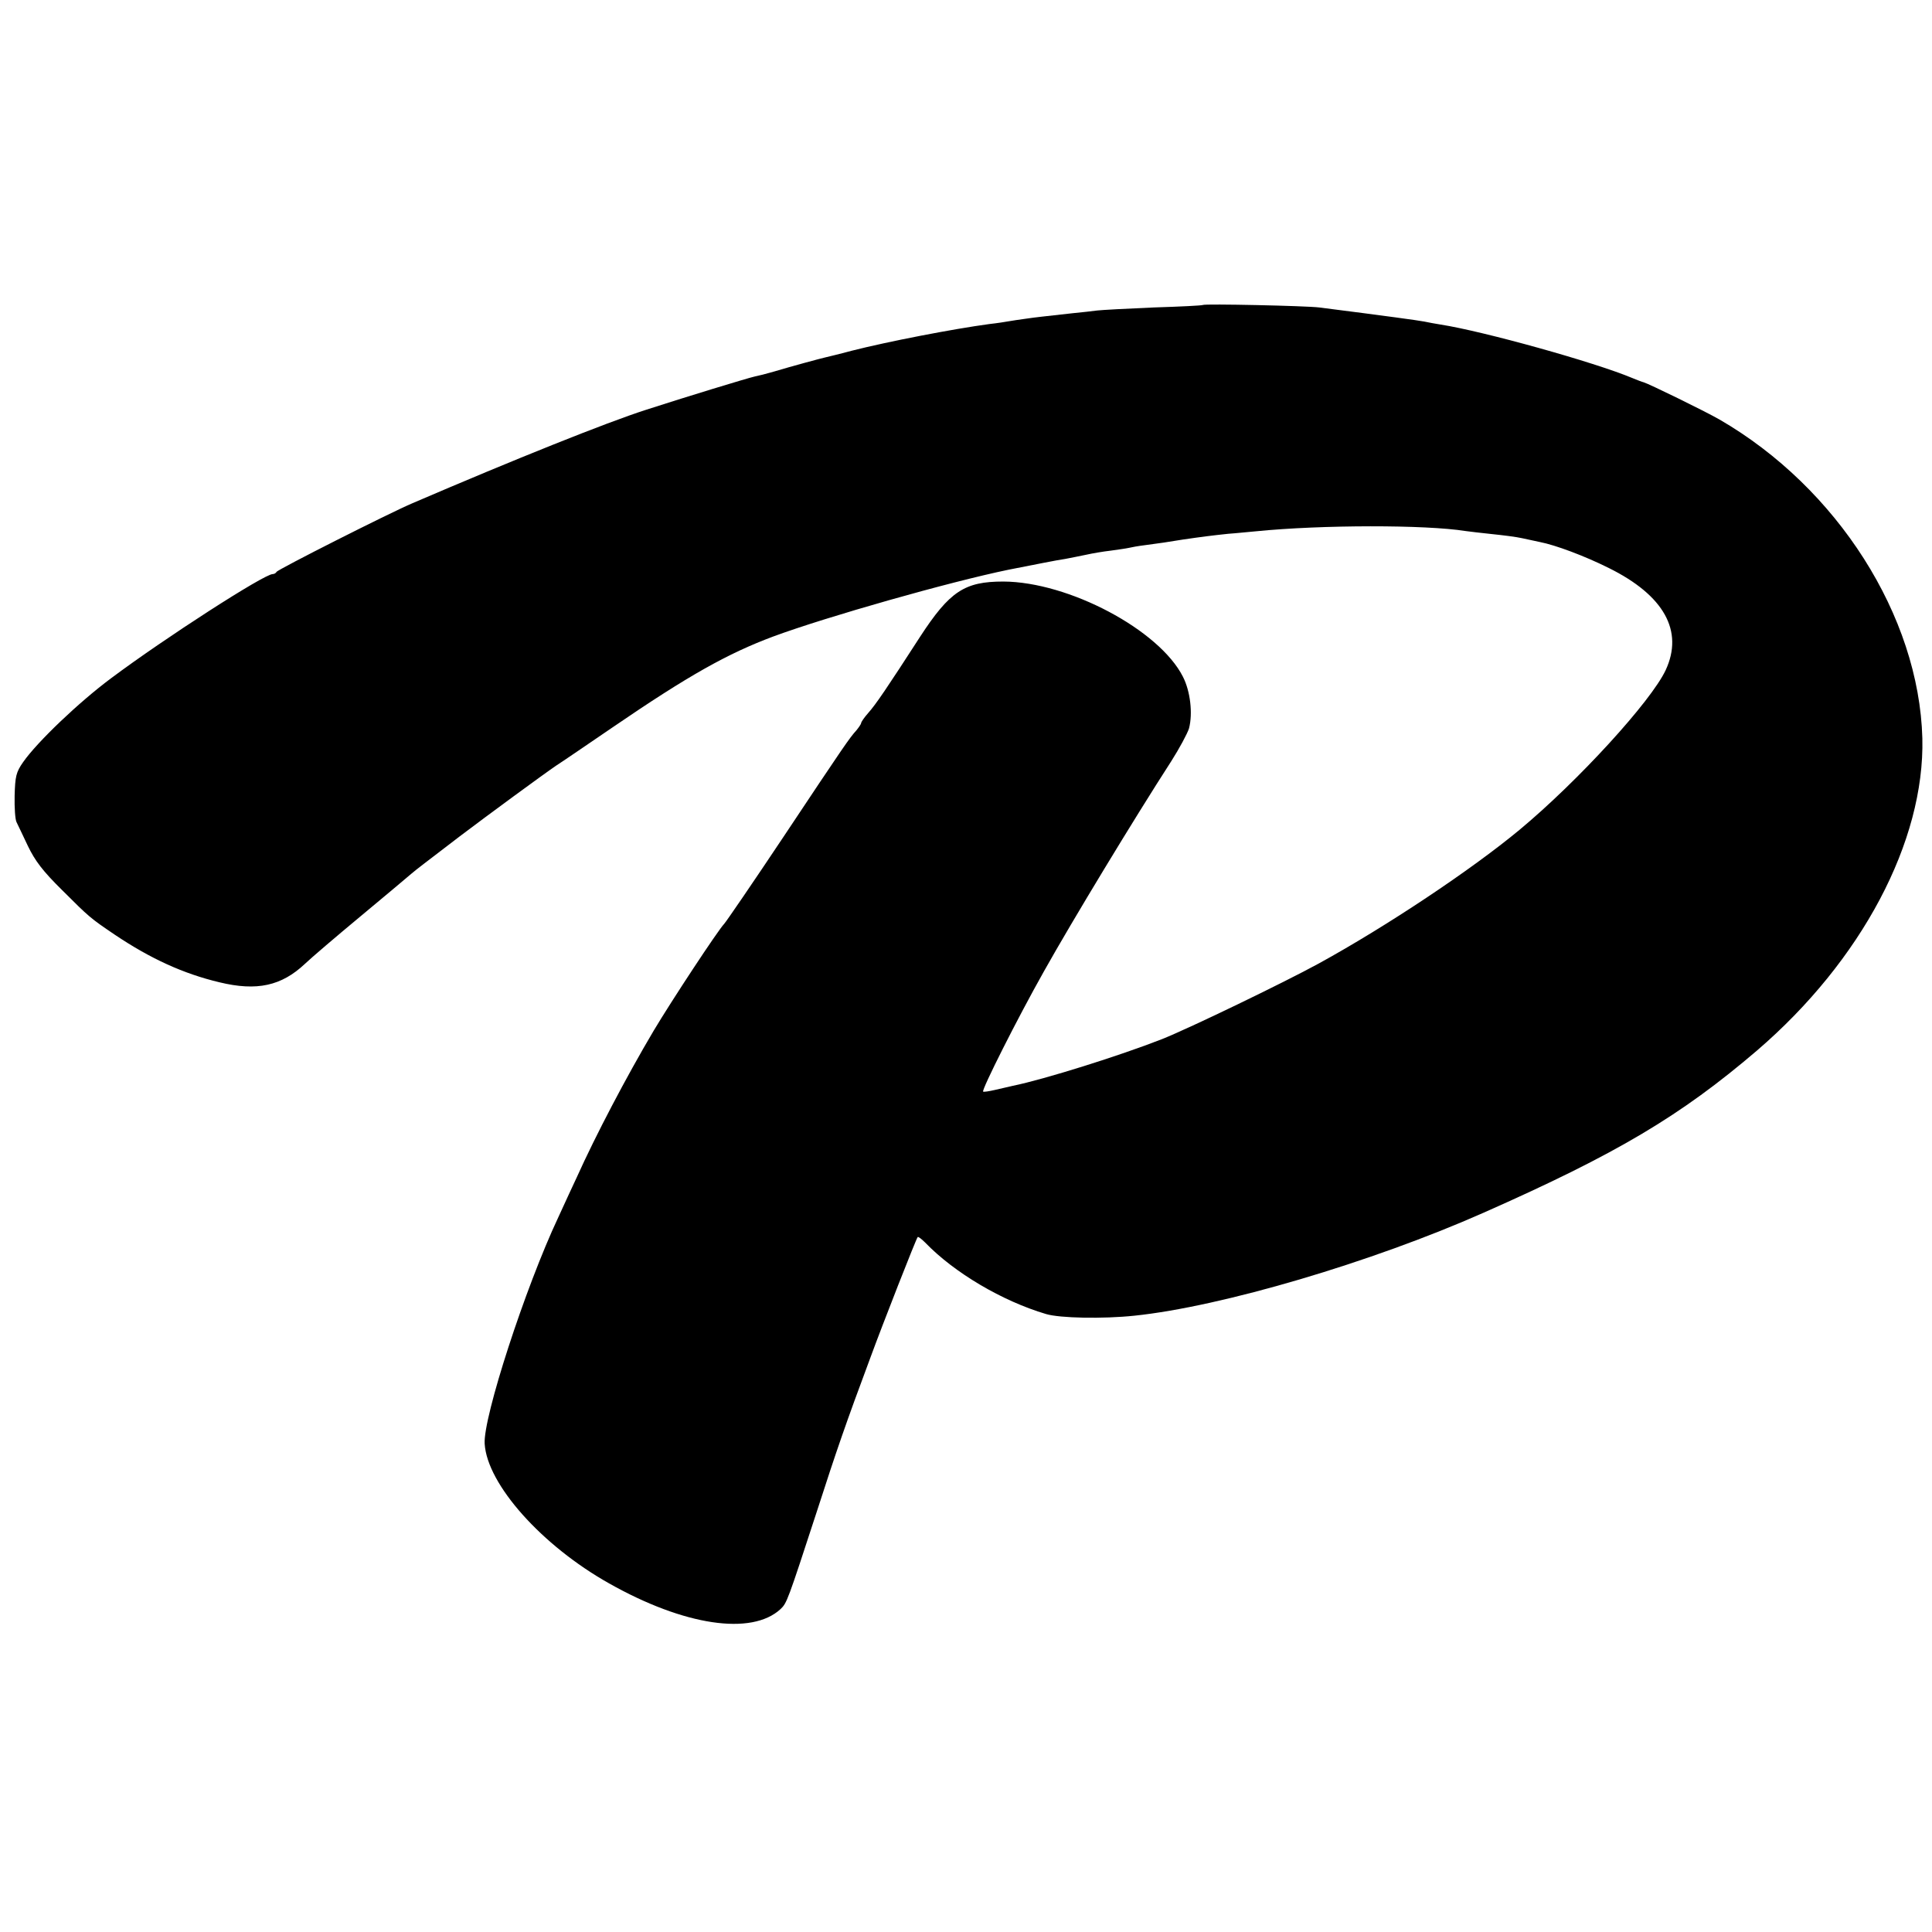 <?xml version="1.0" standalone="no"?>
<!DOCTYPE svg PUBLIC "-//W3C//DTD SVG 20010904//EN"
 "http://www.w3.org/TR/2001/REC-SVG-20010904/DTD/svg10.dtd">
<svg version="1.0" xmlns="http://www.w3.org/2000/svg"
 width="700pt" height="700pt" viewBox="0 0 700 700"
 preserveAspectRatio="xMidYMid meet">
<g transform="translate(0,700) scale(0.1,-0.1)"
fill="#000000" stroke="none">
<path d="M4358 5895 c-2 -2 -82 -6 -178 -9 -96 -4 -188 -9 -205 -11 -16 -2
-57 -7 -90 -10 -107 -12 -129 -14 -170 -20 -22 -3 -49 -7 -60 -9 -11 -2 -42
-7 -70 -10 -133 -18 -366 -63 -500 -97 -44 -12 -87 -22 -95 -24 -18 -4 -118
-31 -185 -51 -27 -8 -59 -16 -70 -18 -27 -6 -253 -75 -395 -121 -143 -46 -475
-179 -845 -338 -85 -36 -490 -241 -493 -249 -2 -4 -8 -8 -14 -8 -31 0 -391
-232 -585 -377 -117 -87 -268 -231 -319 -304 -26 -37 -29 -52 -31 -122 -1 -44
2 -87 7 -96 4 -9 23 -47 41 -86 26 -54 54 -91 124 -160 99 -99 103 -102 190
-161 131 -88 250 -142 380 -173 136 -33 225 -13 310 67 22 21 112 98 200 171
88 73 171 143 185 155 25 21 39 31 176 136 103 78 302 224 349 256 22 14 114
77 205 139 275 188 416 267 582 329 195 72 639 198 853 242 87 17 176 35 205
39 19 4 53 10 75 15 22 5 63 12 90 15 28 4 57 8 65 10 8 2 35 7 60 10 53 7 81
11 135 20 68 10 108 15 165 21 30 2 75 7 100 9 240 24 616 24 760 1 14 -2 57
-7 95 -11 39 -4 88 -10 110 -15 22 -5 51 -11 65 -14 56 -11 161 -50 249 -94
200 -99 272 -228 206 -370 -53 -113 -317 -402 -530 -579 -175 -145 -481 -349
-727 -484 -128 -70 -470 -235 -568 -274 -153 -60 -427 -146 -540 -169 -14 -3
-43 -10 -65 -15 -22 -5 -41 -8 -43 -6 -6 6 123 263 220 435 103 184 328 555
461 761 30 47 59 101 65 120 14 54 5 134 -22 187 -86 170 -414 344 -651 345
-140 0 -194 -35 -302 -201 -117 -181 -160 -245 -188 -276 -14 -16 -25 -32 -25
-36 0 -3 -8 -15 -17 -26 -26 -29 -40 -49 -263 -384 -112 -168 -210 -311 -216
-317 -23 -24 -191 -279 -256 -388 -99 -167 -210 -379 -278 -530 -13 -27 -43
-93 -67 -145 -120 -255 -273 -726 -267 -821 9 -147 207 -369 451 -506 271
-153 516 -190 621 -93 23 22 25 27 132 355 71 220 104 316 195 560 41 112 165
429 170 433 2 2 14 -7 27 -20 105 -109 279 -212 438 -259 50 -15 206 -18 320
-6 317 33 861 194 1265 373 484 214 715 352 990 587 380 326 609 759 600 1132
-12 443 -308 908 -735 1155 -56 32 -257 130 -275 135 -5 1 -23 8 -40 15 -138
58 -541 170 -695 194 -19 3 -46 8 -60 11 -21 4 -128 19 -380 51 -47 6 -416 14
-422 9z"/>
</g>
</svg>
